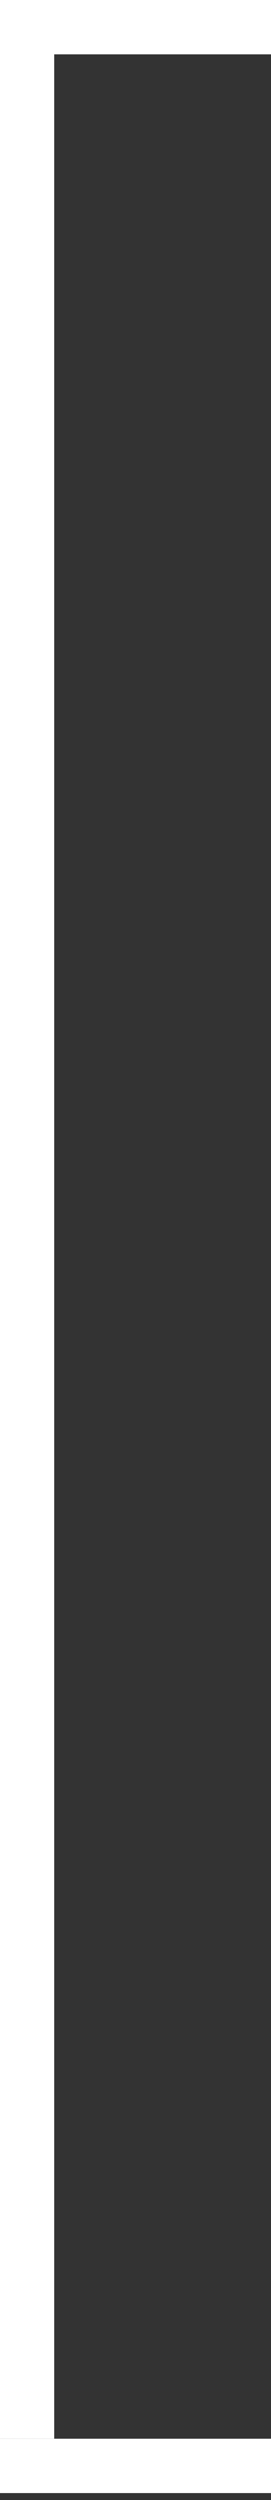<?xml version="1.0" encoding="utf-8"?>
<svg xmlns="http://www.w3.org/2000/svg" fill="none" height="100%" overflow="visible" preserveAspectRatio="none" style="display: block;" viewBox="0 0 10 92" width="100%">
<rect x="0" y="0" width="10" height="92" fill="#333333" stroke="none"/>
<path d="M10 91.745H0V89.745H10V91.745ZM10 0V2H2V89.743H0V0H10Z" fill="white" id="vector left"/>
</svg>